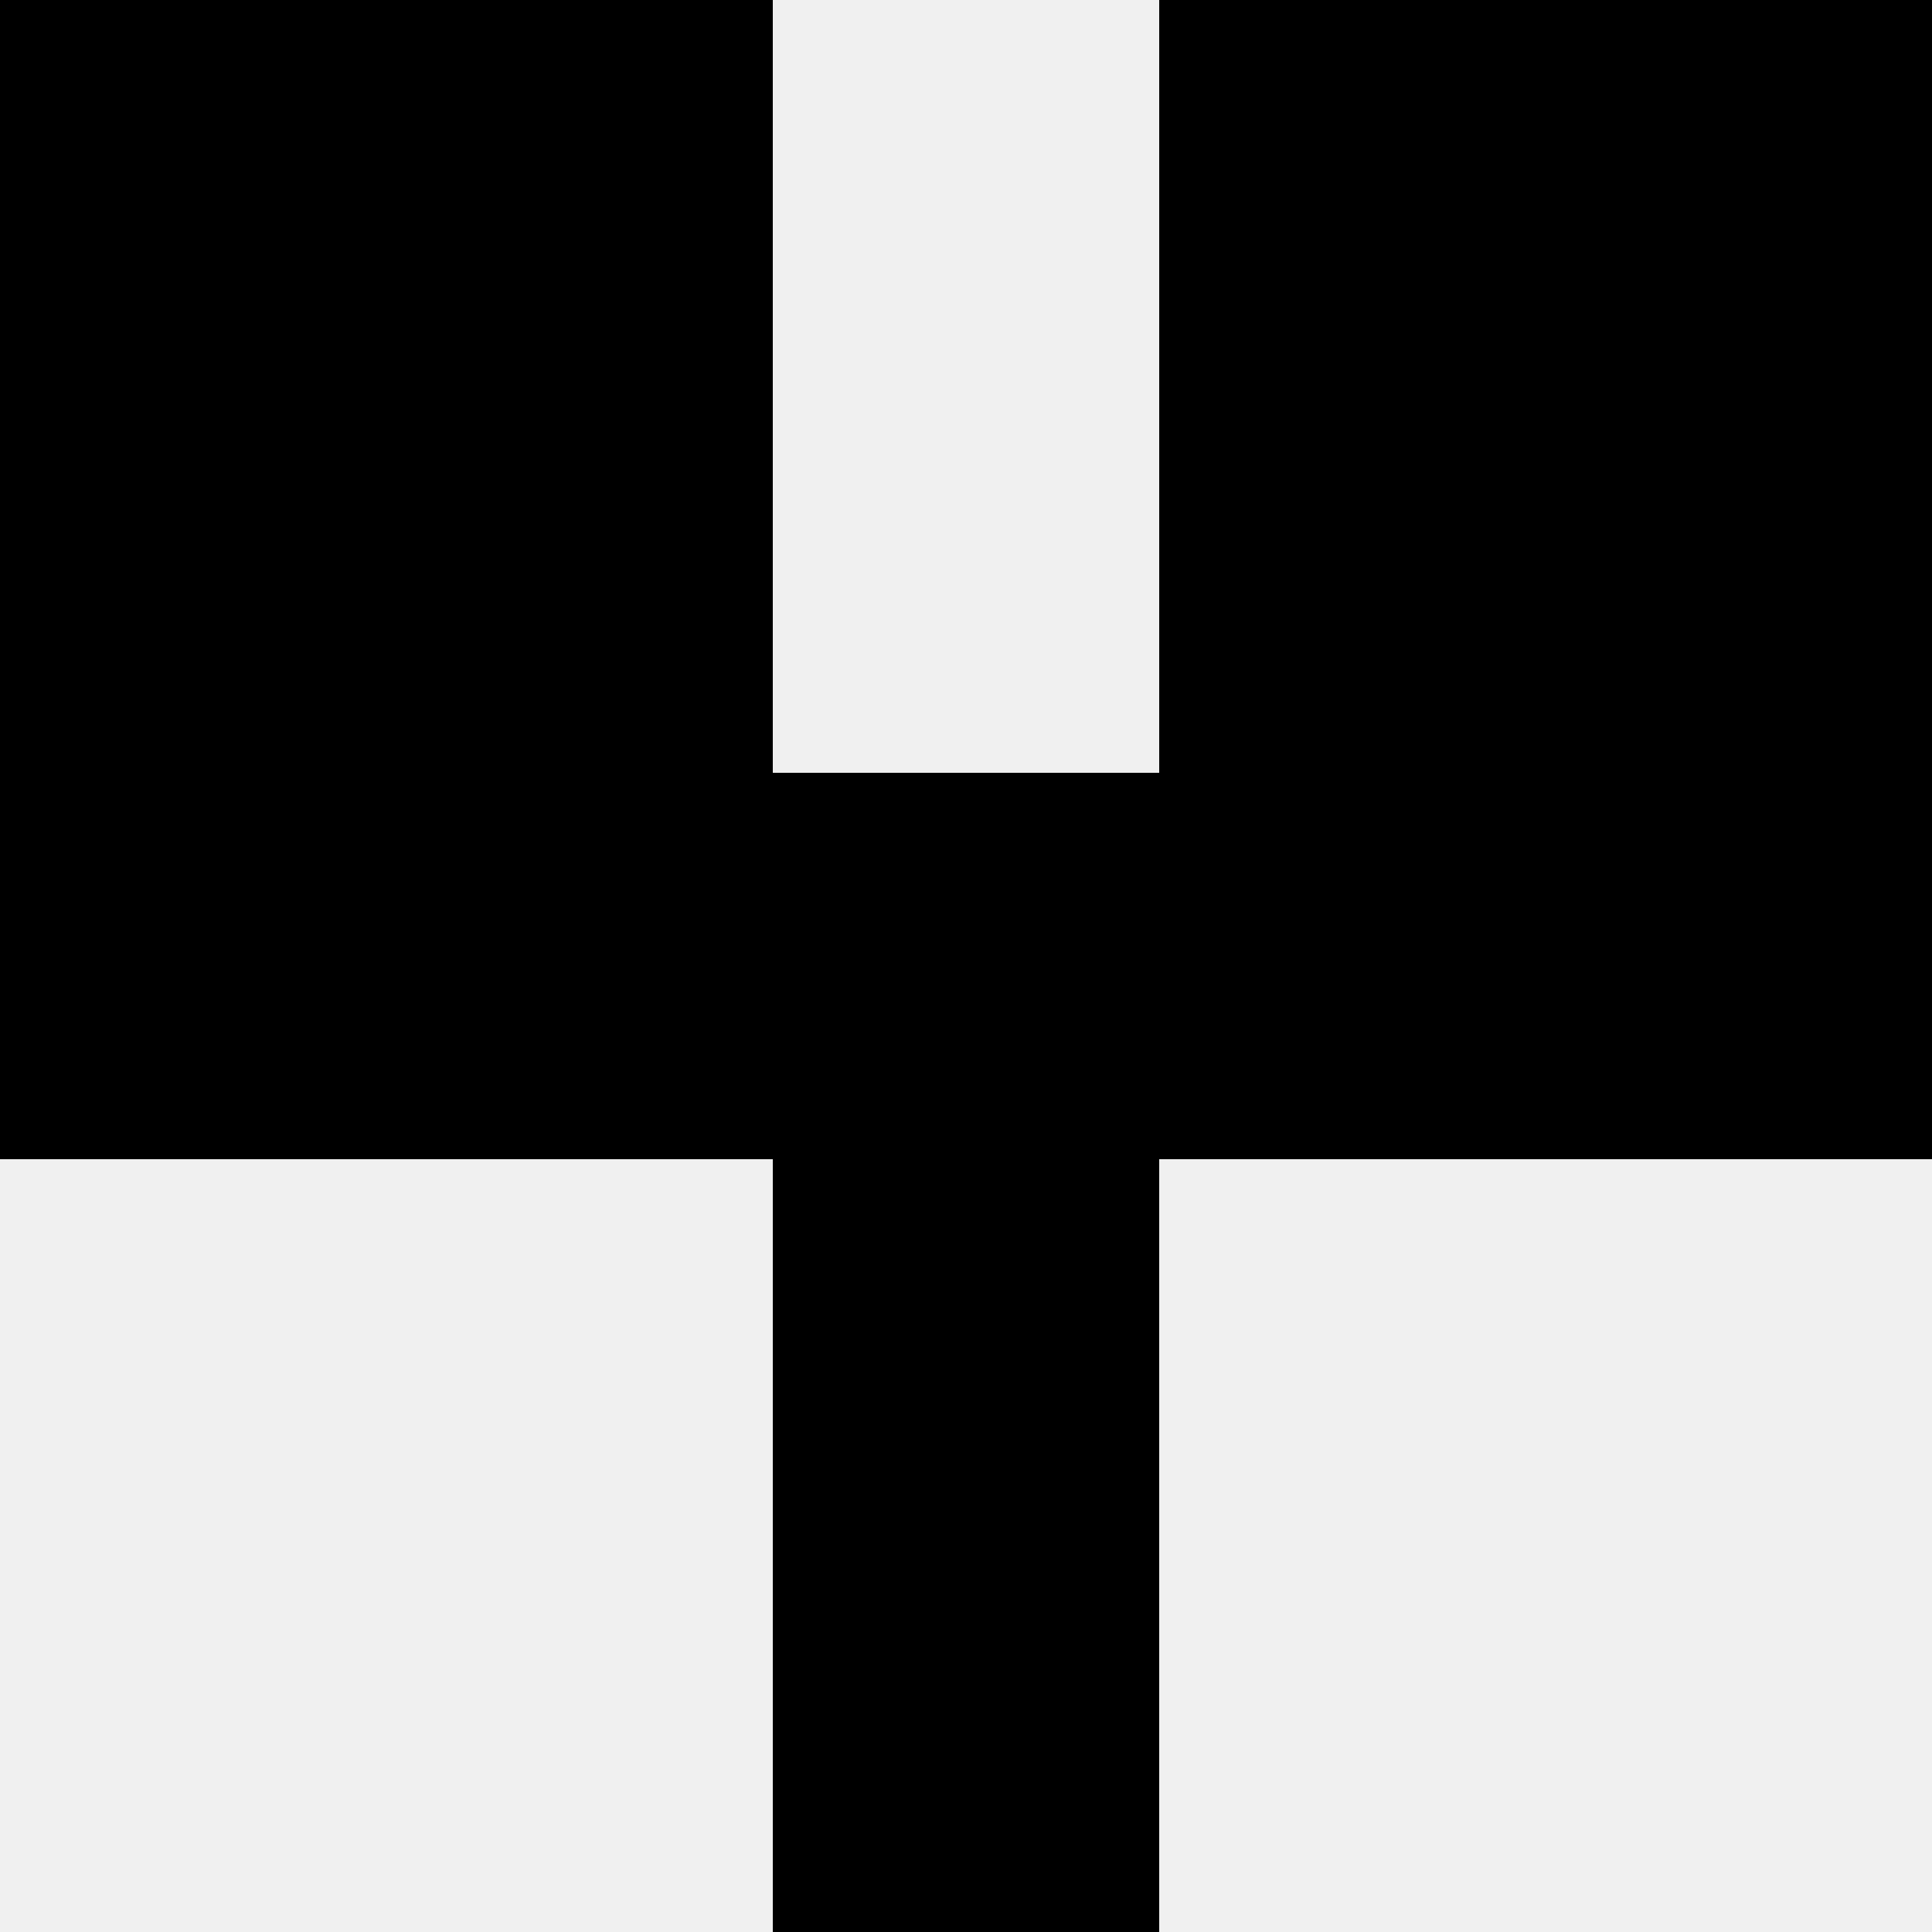 <svg width='80' height='80' xmlns='http://www.w3.org/2000/svg'><rect width='100%' height='100%' fill='#f0f0f0'/><rect x='0' y='0' width='16' height='16' fill='hsl(137, 70%, 50%)' /><rect x='64' y='0' width='16' height='16' fill='hsl(137, 70%, 50%)' /><rect x='16' y='0' width='16' height='16' fill='hsl(137, 70%, 50%)' /><rect x='48' y='0' width='16' height='16' fill='hsl(137, 70%, 50%)' /><rect x='0' y='16' width='16' height='16' fill='hsl(137, 70%, 50%)' /><rect x='64' y='16' width='16' height='16' fill='hsl(137, 70%, 50%)' /><rect x='16' y='16' width='16' height='16' fill='hsl(137, 70%, 50%)' /><rect x='48' y='16' width='16' height='16' fill='hsl(137, 70%, 50%)' /><rect x='0' y='32' width='16' height='16' fill='hsl(137, 70%, 50%)' /><rect x='64' y='32' width='16' height='16' fill='hsl(137, 70%, 50%)' /><rect x='16' y='32' width='16' height='16' fill='hsl(137, 70%, 50%)' /><rect x='48' y='32' width='16' height='16' fill='hsl(137, 70%, 50%)' /><rect x='32' y='32' width='16' height='16' fill='hsl(137, 70%, 50%)' /><rect x='32' y='32' width='16' height='16' fill='hsl(137, 70%, 50%)' /><rect x='32' y='48' width='16' height='16' fill='hsl(137, 70%, 50%)' /><rect x='32' y='48' width='16' height='16' fill='hsl(137, 70%, 50%)' /><rect x='32' y='64' width='16' height='16' fill='hsl(137, 70%, 50%)' /><rect x='32' y='64' width='16' height='16' fill='hsl(137, 70%, 50%)' /></svg>